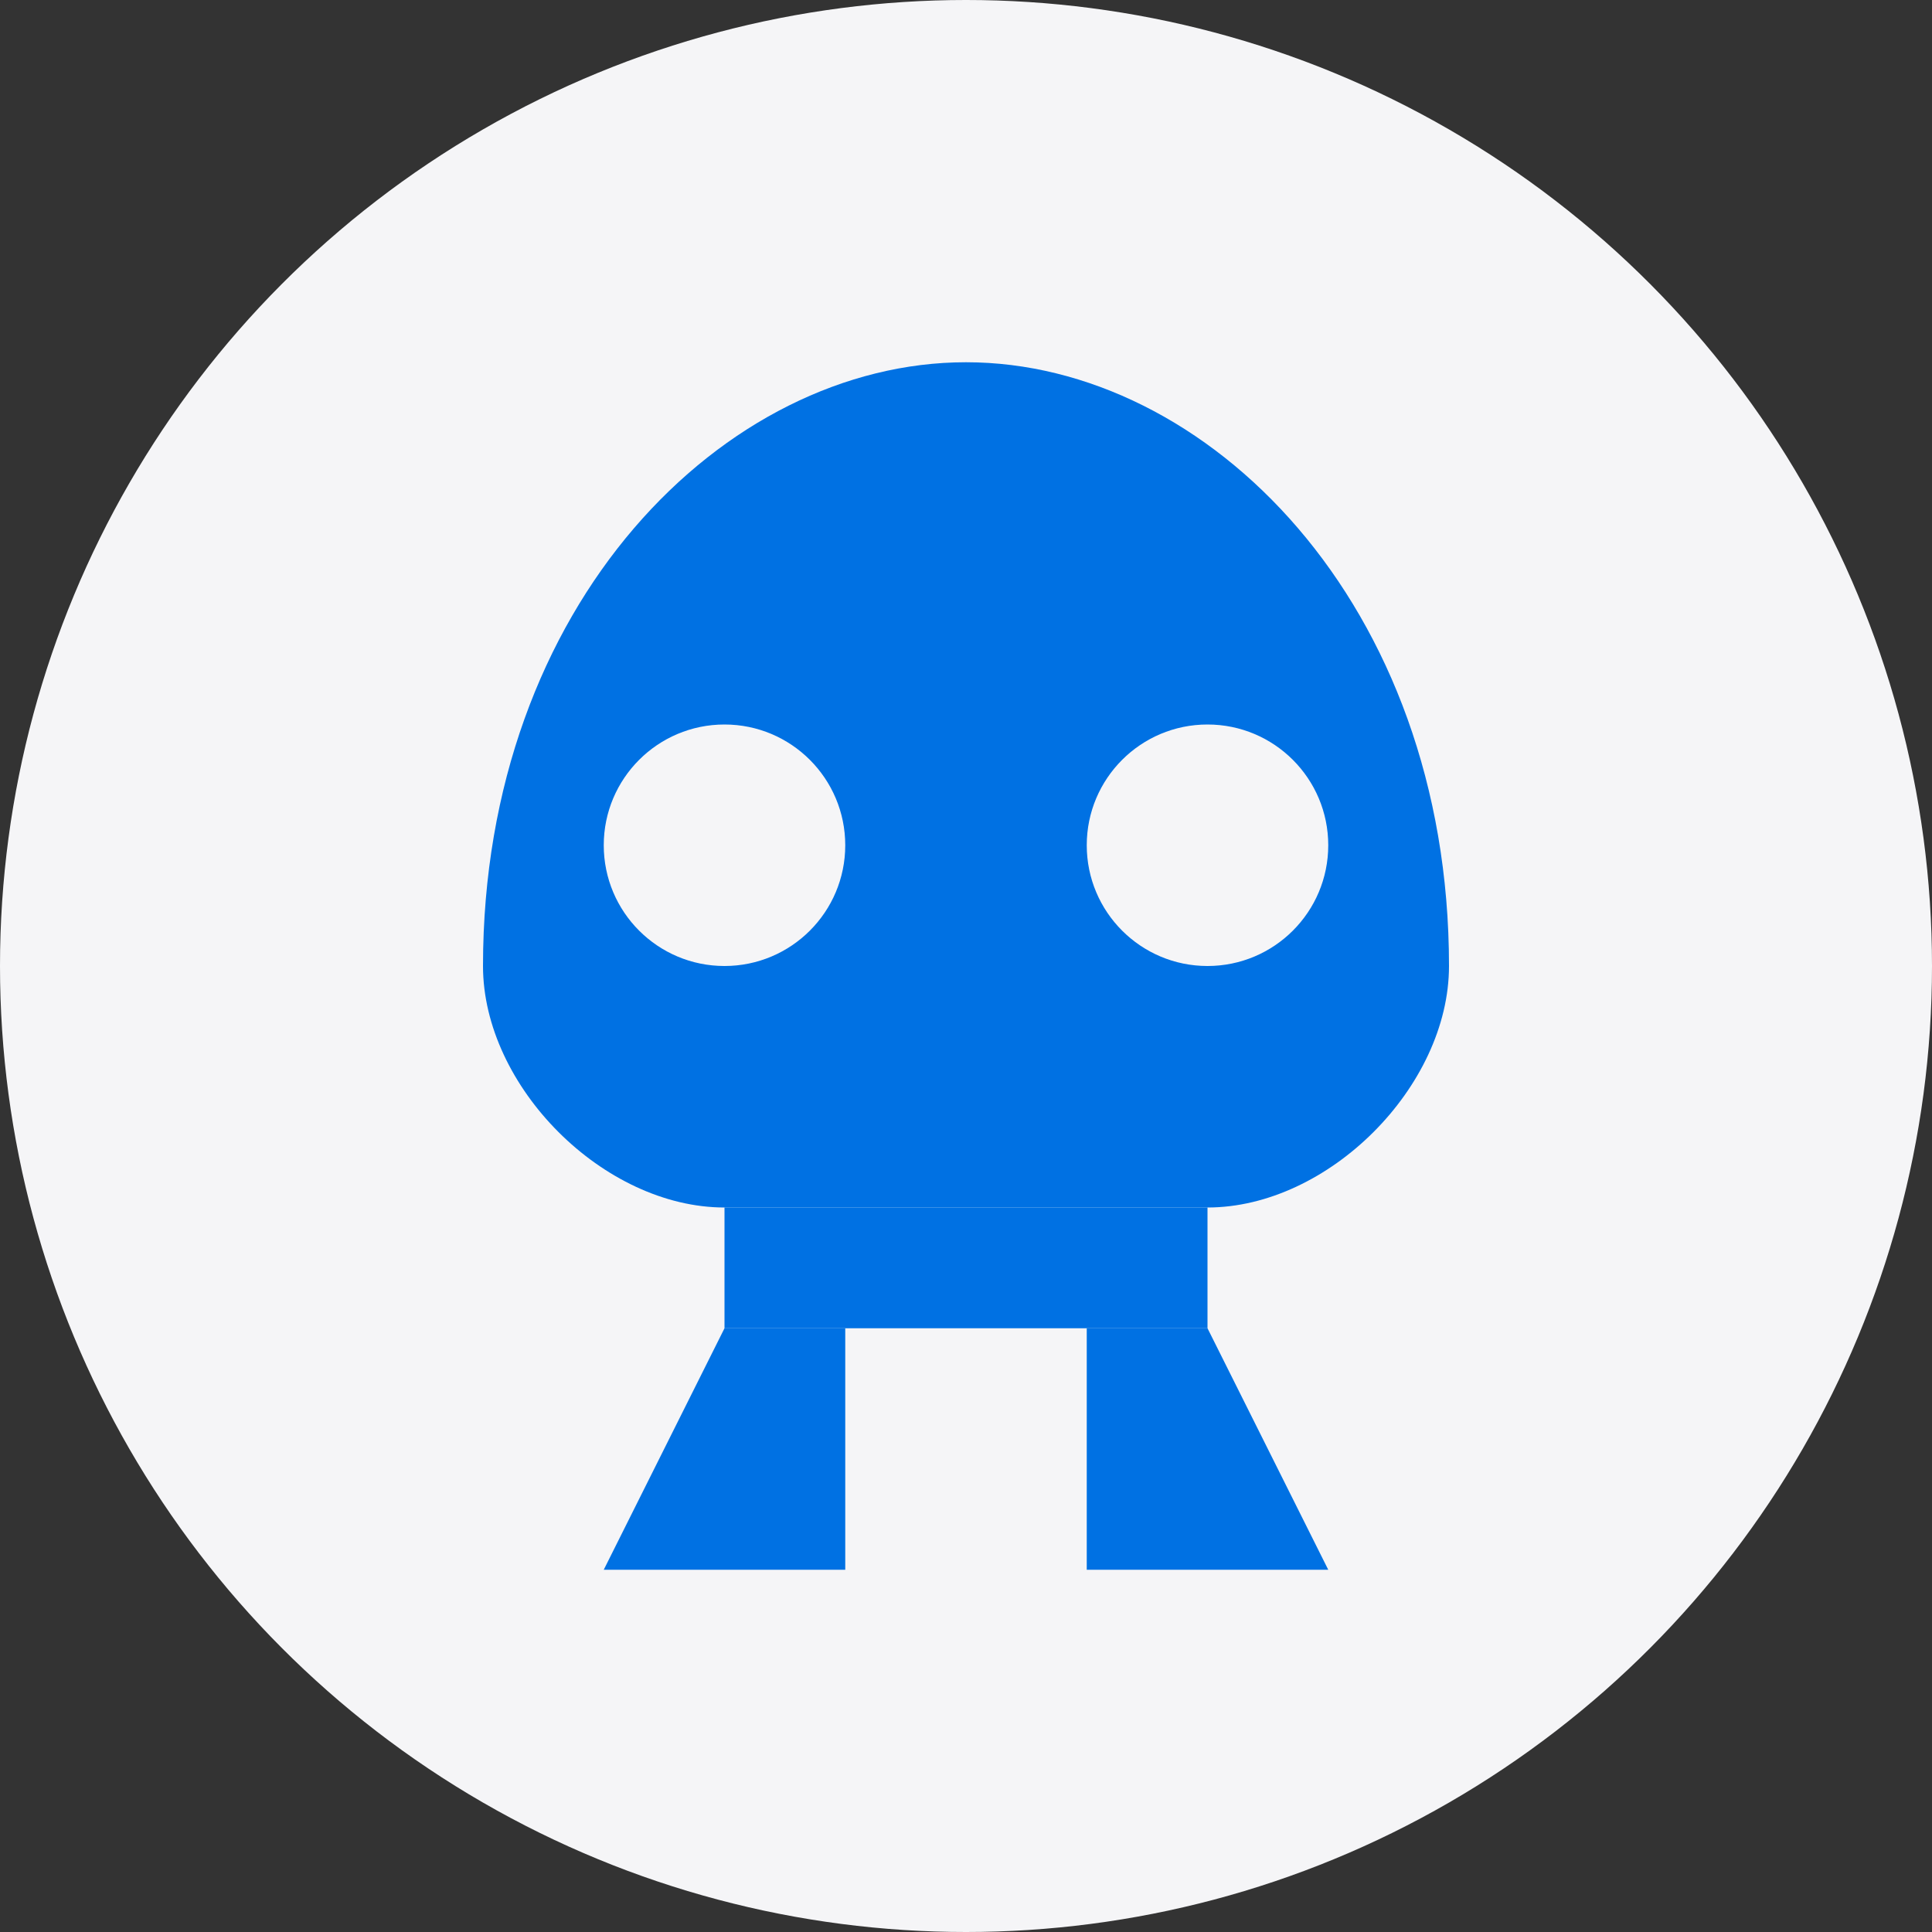 <svg xmlns="http://www.w3.org/2000/svg" viewBox="0 0 80 80" width="80" height="80">
  <rect x="0" y="0" width="80" height="80" fill="#333333" stroke="none"/>
  <circle cx="40" cy="40" r="40" fill="#f5f5f7" />
  <g transform="translate(40, 40)" fill="#0071e3">
    <path d="M0,-25 C10,-25 20,-15 20,0 C20,5 15,10 10,10 L0,10 L0,-25 Z" />
    <path d="M0,-25 C-10,-25 -20,-15 -20,0 C-20,5 -15,10 -10,10 L0,10 L0,-25 Z" />
    <rect x="-10" y="10" width="20" height="5" />
    <path d="M-10,15 L-15,25 L-5,25 L-5,15 Z" />
    <path d="M10,15 L15,25 L5,25 L5,15 Z" />
    <circle cx="-10" cy="-5" r="5" fill="#f5f5f7" />
    <circle cx="10" cy="-5" r="5" fill="#f5f5f7" />
  </g>
</svg>